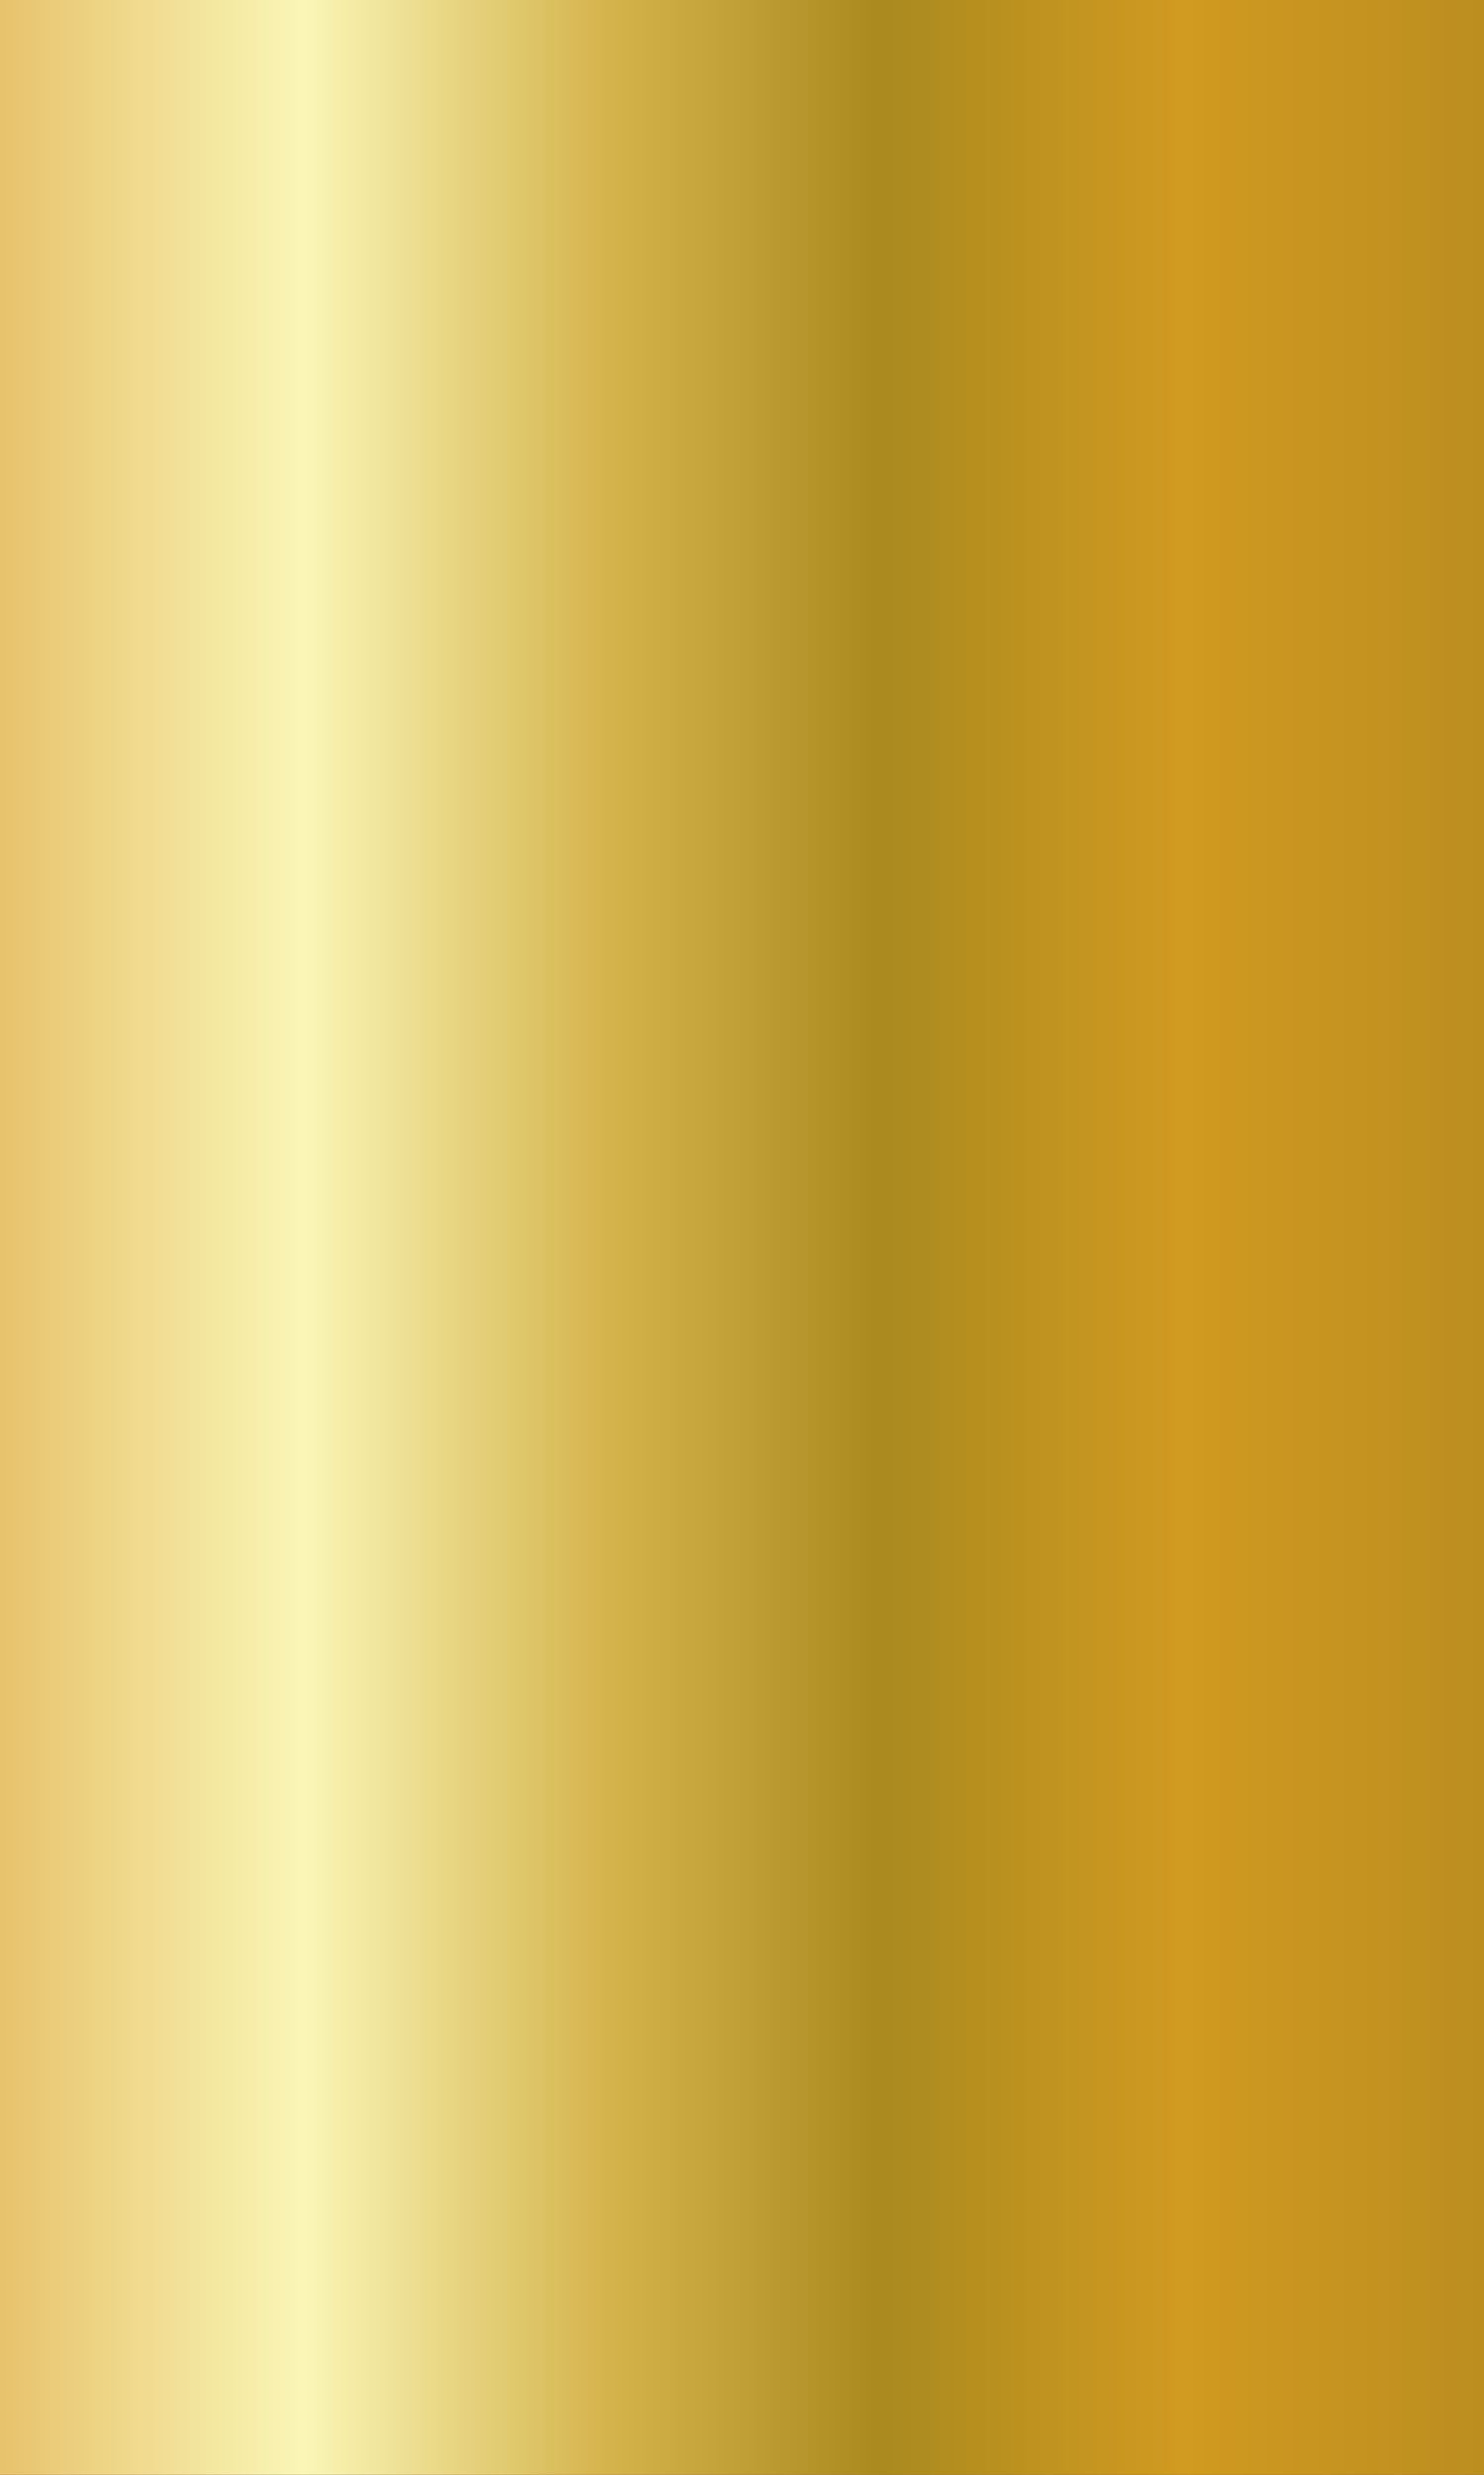 <?xml version="1.0" encoding="utf-8"?>
<!-- Generator: Adobe Illustrator 16.0.0, SVG Export Plug-In . SVG Version: 6.00 Build 0)  -->
<!DOCTYPE svg PUBLIC "-//W3C//DTD SVG 1.1//EN" "http://www.w3.org/Graphics/SVG/1.1/DTD/svg11.dtd">
<svg version="1.1" id="Ebene_1" xmlns="http://www.w3.org/2000/svg" xmlns:xlink="http://www.w3.org/1999/xlink" x="0px" y="0px"
	 width="300px" height="500px" viewBox="0 0 300 500" enable-background="new 0 0 300 500" xml:space="preserve">
<rect x="0" y="0" width="300" height="500" fill="#333333" stroke="none"/>
<linearGradient id="SVGID_1_" gradientUnits="userSpaceOnUse" x1="-12.944" y1="250" x2="313.432" y2="250">
	<stop  offset="0" style="stop-color:#d6b870"/>
	<stop  offset="0" style="stop-color:#e3b85d"/>
	<stop  offset="0.228" style="stop-color:#faf6b6"/>
	<stop  offset="0.414" style="stop-color:#d5b44d"/>
	<stop  offset="0.586" style="stop-color:#aa8a1f"/>
	<stop  offset="0.772" style="stop-color:#d19a20"/>
	<stop  offset="1" style="stop-color:#b78b20"/>
</linearGradient>
<rect fill="url(#SVGID_1_)" width="300" height="500"/>
</svg>
<!-- WCDP_DATA_CMYK_START{"#d6b870":"12,24,63,9","#e3b85d":"8,26,73,9","#faf6b6":"7,0,37,0","#d5b44d":"8,27,79,12","#aa8a1f":"10,36,90,30","#d19a20":"5,31,91,18","#b78b20":"11,34,87,27"}WCDP_DATA_CMYK_END -->